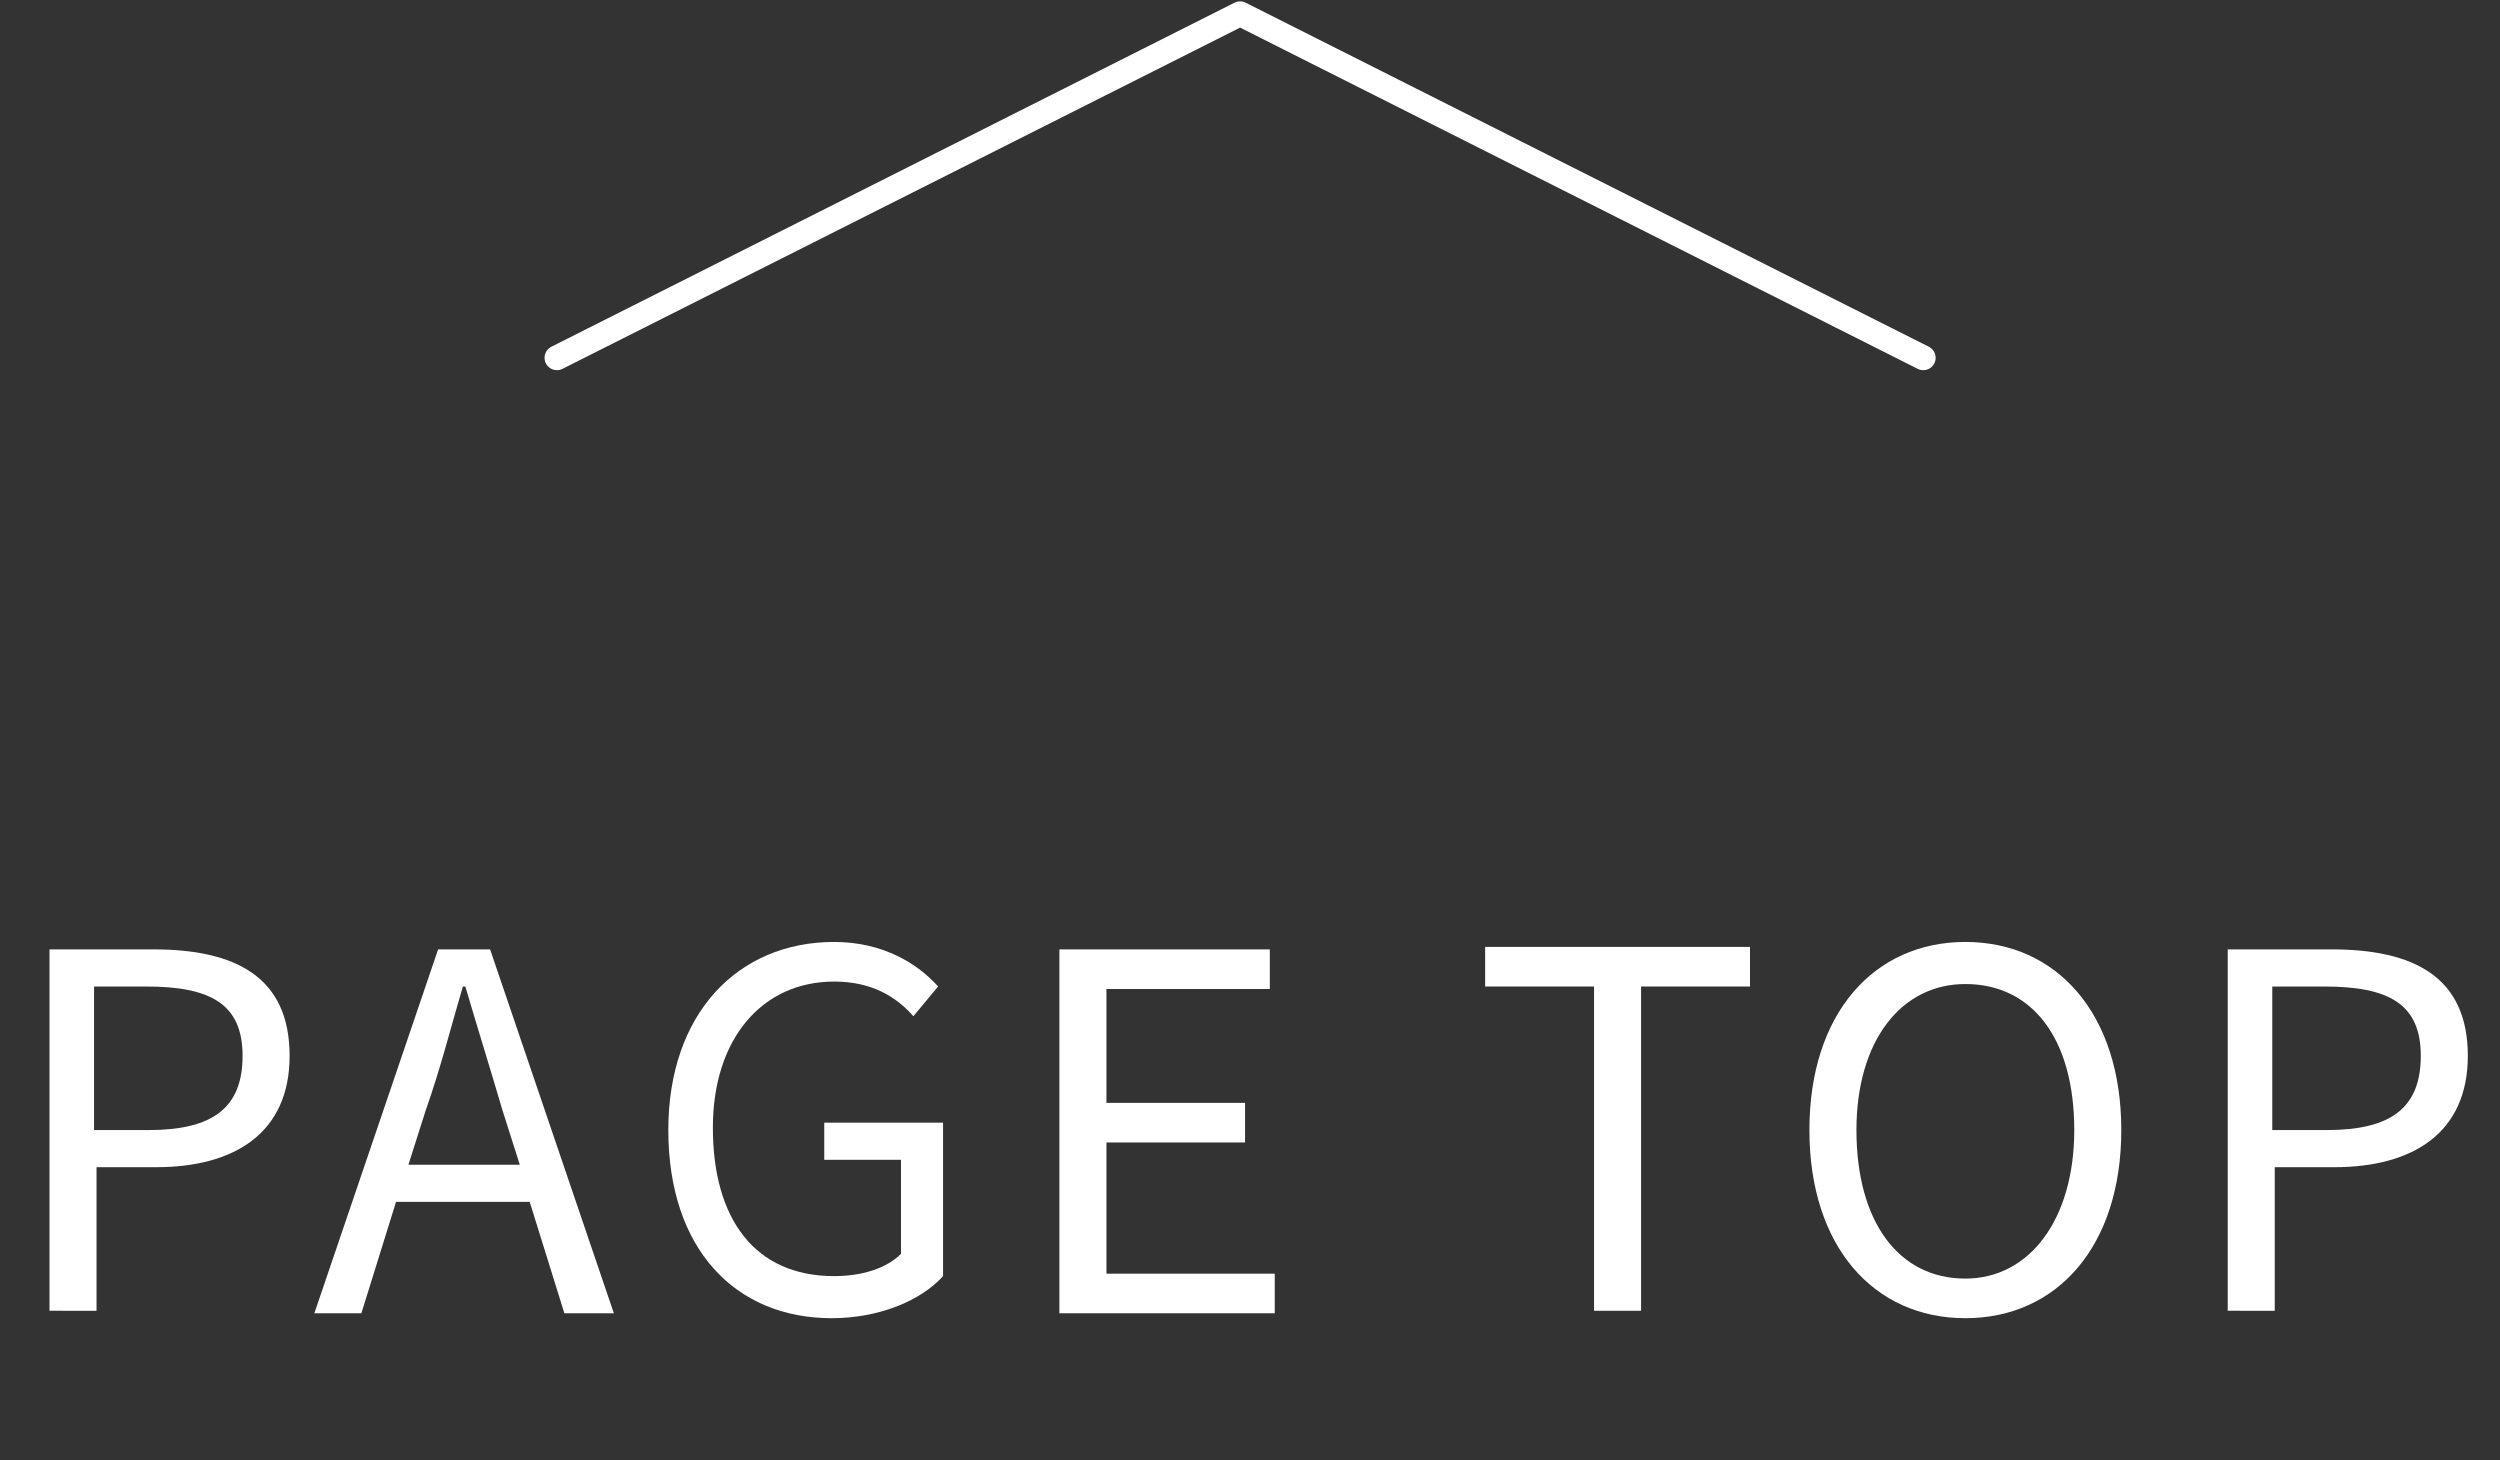 <?xml version="1.0" encoding="utf-8"?>
<!-- Generator: Adobe Illustrator 24.0.0, SVG Export Plug-In . SVG Version: 6.00 Build 0)  -->
<svg version="1.1" id="レイヤー_1" xmlns="http://www.w3.org/2000/svg" xmlns:xlink="http://www.w3.org/1999/xlink" x="0px"
	 y="0px" viewBox="0 0 101 59" style="enable-background:new 0 0 101 59;" xml:space="preserve">
<rect x="0" y="0" width="101" height="59" fill="#333333" stroke="none"/>
<style type="text/css">
	.st0{enable-background:new    ;}
	.st1{fill:#FFFFFF;}
	.st2{fill:none;stroke:#FFFFFF;stroke-linecap:round;stroke-linejoin:round;}
</style>
<g id="组_929" transform="translate(-325 -12523.945)">
	<g class="st0">
		<path class="st1" d="M327,12562.3h4.2c3.3,0,5.5,1.1,5.5,4.3c0,3.1-2.2,4.5-5.4,4.5h-2.4v5.8H327V12562.3z M331,12569.6
			c2.6,0,3.8-0.9,3.8-3c0-2.1-1.3-2.8-3.9-2.8h-2.1v5.8H331z"/>
		<path class="st1" d="M346.4,12572.5h-5.4l-1.4,4.5h-1.9l5-14.7h2.1l5,14.7h-2L346.4,12572.5z M346,12571l-0.7-2.2
			c-0.5-1.7-1-3.3-1.5-5h-0.1c-0.5,1.7-0.9,3.3-1.5,5l-0.7,2.2H346z"/>
		<path class="st1" d="M352,12569.6c0-4.7,2.8-7.6,6.7-7.6c2,0,3.4,0.9,4.2,1.8l-1,1.2c-0.7-0.8-1.7-1.4-3.2-1.4
			c-2.9,0-4.9,2.3-4.9,5.9c0,3.7,1.7,6,4.9,6c1.1,0,2.1-0.3,2.7-0.9v-3.8h-3.1v-1.5h4.8v6.2c-0.9,1-2.6,1.7-4.5,1.7
			C354.7,12577.2,352,12574.4,352,12569.6z"/>
		<path class="st1" d="M367.8,12562.3h8.5v1.6h-6.6v4.6h5.6v1.6h-5.6v5.3h6.8v1.6h-8.7V12562.3z"/>
		<path class="st1" d="M389.4,12563.8H385v-1.6h10.7v1.6h-4.4v13.1h-1.9V12563.8z"/>
		<path class="st1" d="M398.1,12569.6c0-4.7,2.6-7.6,6.3-7.6s6.3,2.9,6.3,7.6s-2.6,7.6-6.3,7.6S398.1,12574.3,398.1,12569.6z
			 M408.8,12569.6c0-3.7-1.7-5.9-4.4-5.9c-2.6,0-4.4,2.3-4.4,5.9c0,3.7,1.7,6,4.4,6C407,12575.6,408.8,12573.2,408.8,12569.6z"/>
		<path class="st1" d="M415,12562.3h4.2c3.3,0,5.5,1.1,5.5,4.3c0,3.1-2.2,4.5-5.4,4.5h-2.4v5.8H415V12562.3z M419,12569.6
			c2.6,0,3.8-0.9,3.8-3c0-2.1-1.3-2.8-3.9-2.8h-2.1v5.8H419z"/>
	</g>
	<path id="路径_3000" class="st2" d="M347.5,12538.4l27.6-13.9l27.6,13.9"/>
</g>
</svg>
